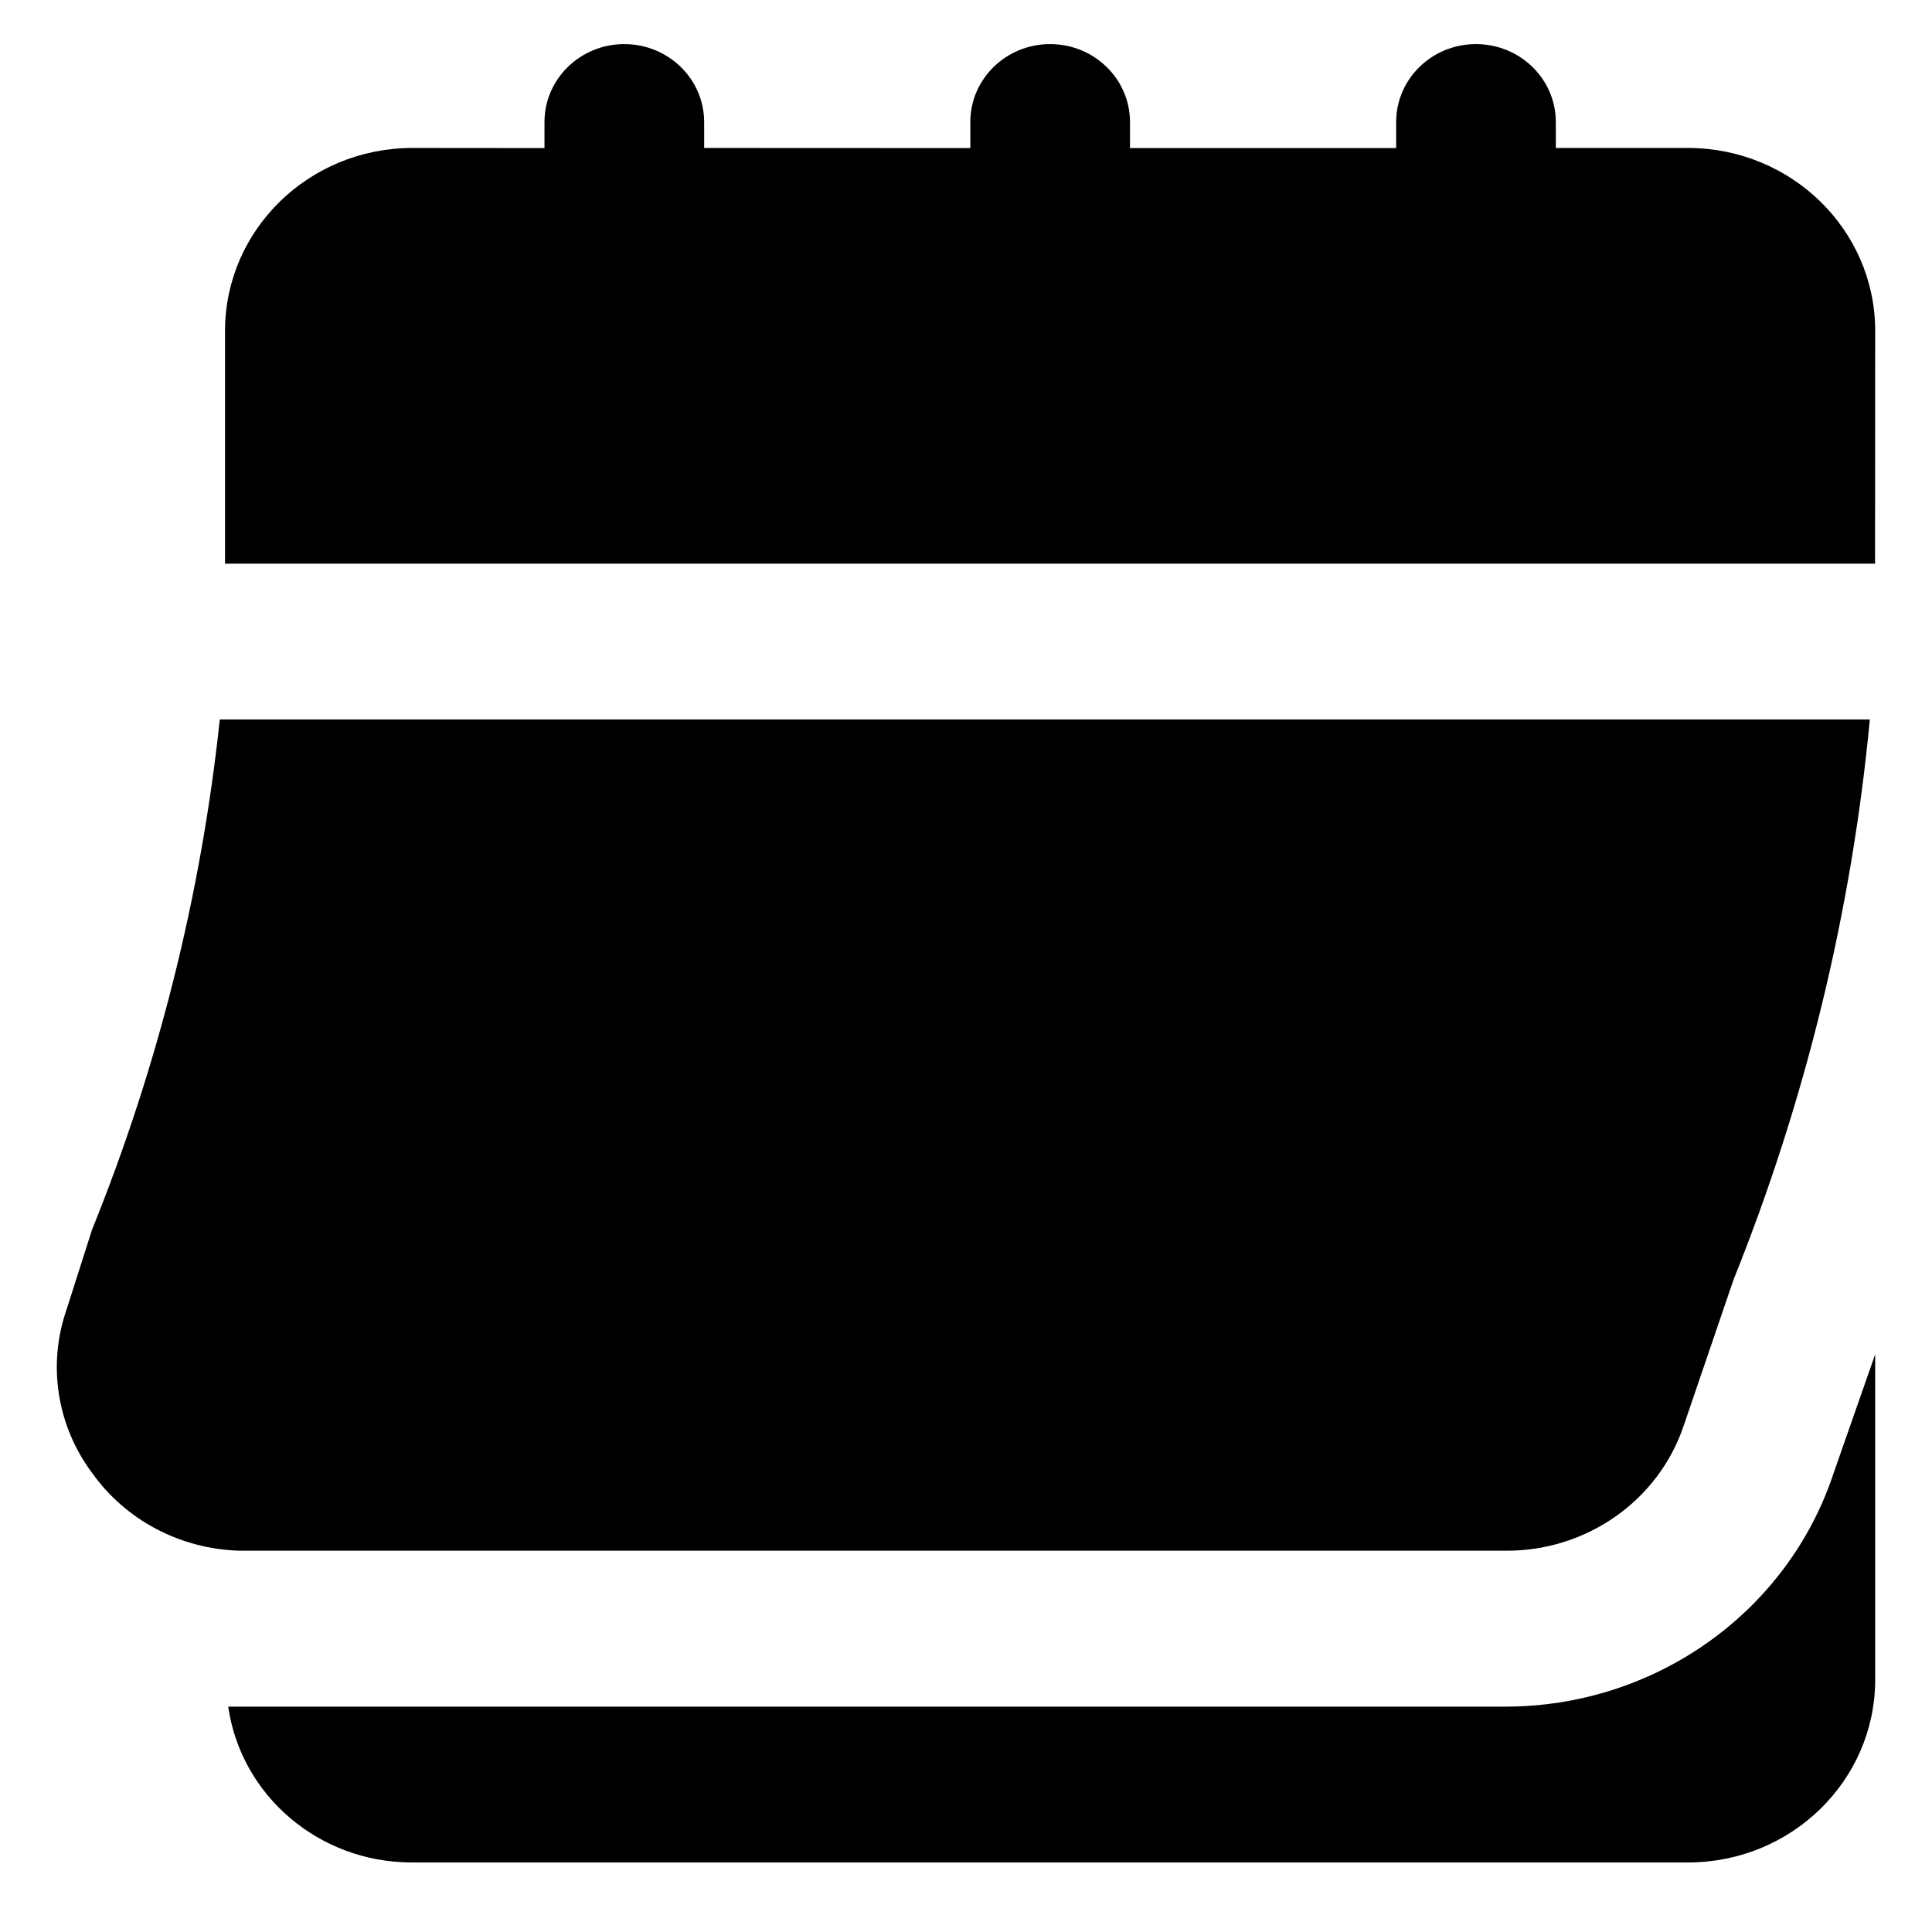 <svg width="17" height="17" viewBox="0 0 17 17" fill="none" xmlns="http://www.w3.org/2000/svg">
<path d="M2.112 13.645C1.591 13.632 1.107 13.378 0.81 12.96C0.501 12.546 0.417 12.01 0.585 11.525L0.81 10.82C1.392 9.381 1.77 7.871 1.934 6.331H16.453C16.293 8.02 15.889 9.68 15.254 11.259L14.814 12.548C14.592 13.203 13.965 13.645 13.259 13.645H2.112ZM13.25 15.017H2.008C2.121 15.802 2.808 16.387 3.62 16.388H14.861C15.764 16.384 16.495 15.67 16.5 14.789V11.917L16.135 12.96C15.732 14.184 14.566 15.015 13.249 15.017L13.25 15.017ZM14.861 1.302H13.69V1.074C13.69 0.695 13.375 0.388 12.987 0.388C12.599 0.388 12.285 0.695 12.285 1.074V1.303H9.943V1.074C9.943 0.695 9.628 0.388 9.24 0.388C8.852 0.388 8.538 0.695 8.538 1.074V1.303L6.196 1.302V1.074C6.196 0.695 5.881 0.388 5.493 0.388C5.106 0.388 4.791 0.695 4.791 1.074V1.303L3.62 1.302C2.716 1.307 1.986 2.02 1.98 2.902V4.96H16.499L16.5 2.902C16.495 2.02 15.764 1.307 14.861 1.302Z" fill="black"/>
</svg>
